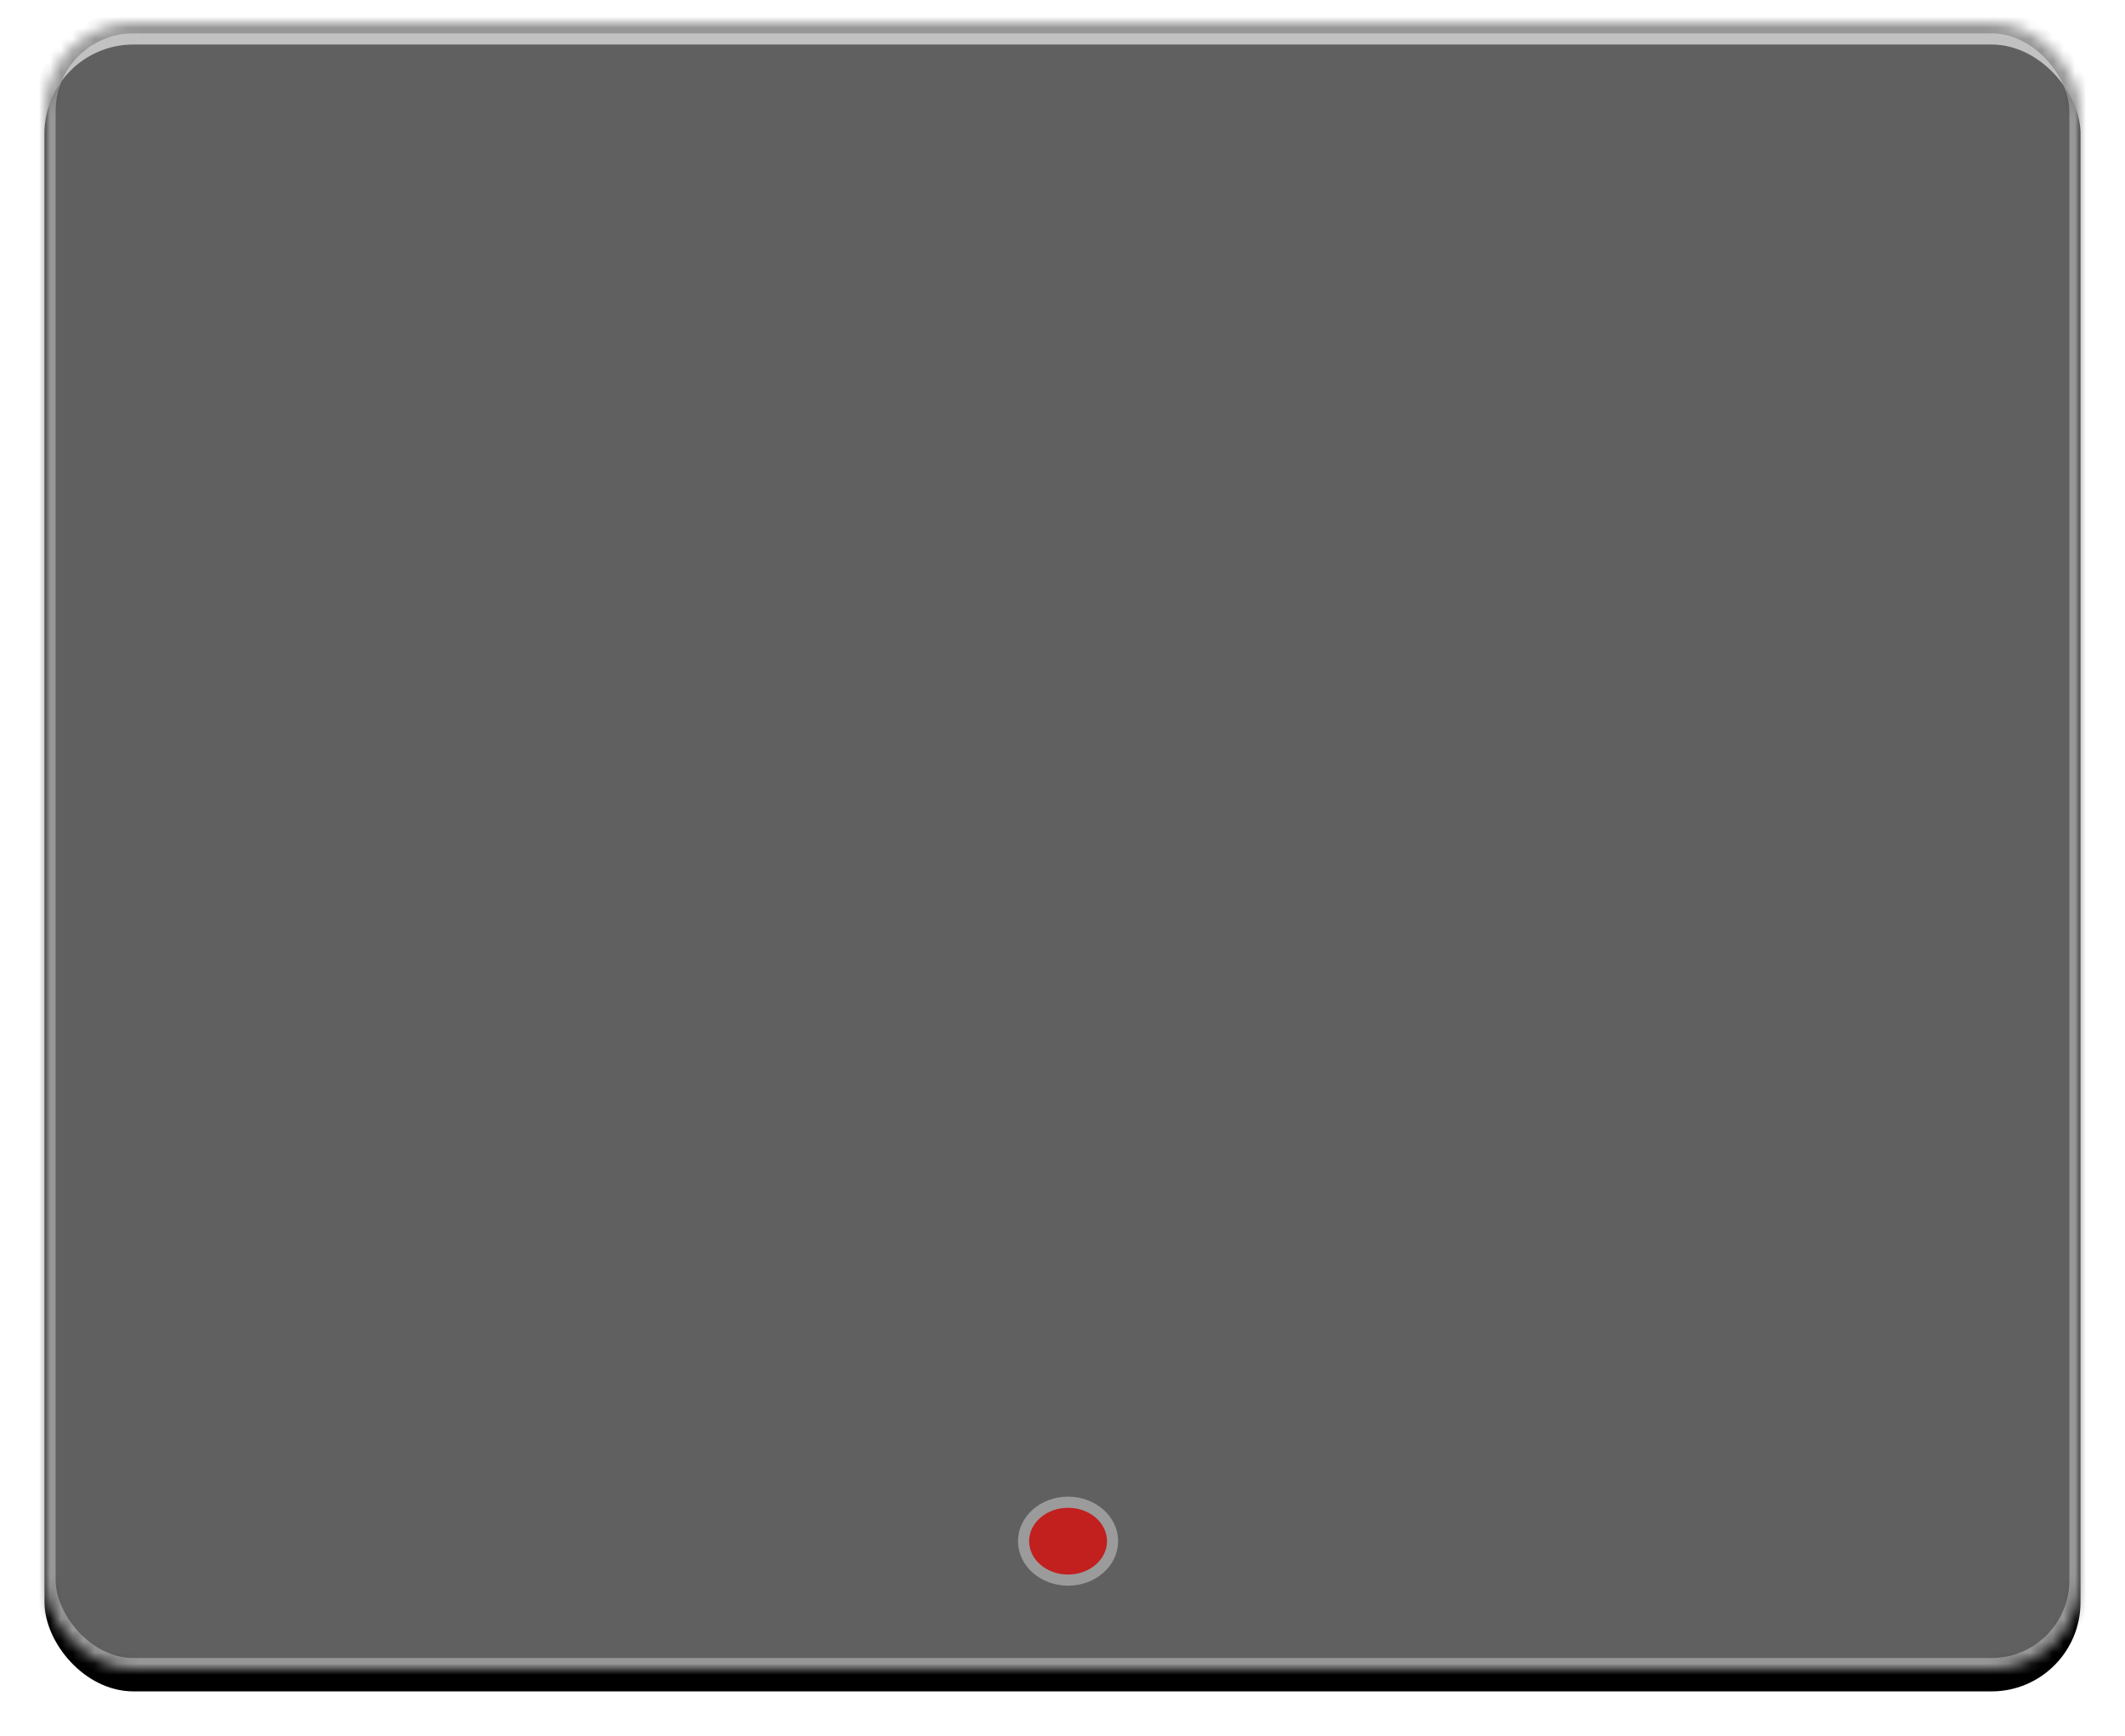 <?xml version="1.0" encoding="UTF-8"?>
<svg width="191px" height="156px" viewBox="0 0 191 156" version="1.1" xmlns="http://www.w3.org/2000/svg" xmlns:xlink="http://www.w3.org/1999/xlink">
    <!-- Generator: Sketch 40.3 (33839) - http://www.bohemiancoding.com/sketch -->
    <title>Group</title>
    <desc>Created with Sketch.</desc>
    <defs>
        <rect id="path-1" x="0" y="0" width="183" height="148" rx="8"></rect>
        <filter x="-50%" y="-50%" width="200%" height="200%" filterUnits="objectBoundingBox" id="filter-2">
            <feOffset dx="0" dy="2" in="SourceAlpha" result="shadowOffsetOuter1"></feOffset>
            <feGaussianBlur stdDeviation="2" in="shadowOffsetOuter1" result="shadowBlurOuter1"></feGaussianBlur>
            <feComposite in="shadowBlurOuter1" in2="SourceAlpha" operator="out" result="shadowBlurOuter1"></feComposite>
            <feColorMatrix values="0 0 0 0 0   0 0 0 0 0   0 0 0 0 0  0 0 0 1 0" type="matrix" in="shadowBlurOuter1"></feColorMatrix>
        </filter>
        <mask id="mask-3" maskContentUnits="userSpaceOnUse" maskUnits="objectBoundingBox" x="0" y="0" width="183" height="148" fill="white">
            <use xlink:href="#path-1"></use>
        </mask>
    </defs>
    <g id="Welcome" stroke="none" stroke-width="1" fill="none" fill-rule="evenodd">
        <g id="CONTACT-PAGE" transform="translate(-107, -140)">
            <g id="Group" transform="translate(111, 142)">
                <g id="Rectangle">
                    <use fill="black" fill-opacity="1" filter="url(#filter-2)" xlink:href="#path-1"></use>
                    <use stroke="#979797" mask="url(#mask-3)" stroke-width="2" fill-opacity="0.618" fill="#9B9B9B" fill-rule="evenodd" xlink:href="#path-1"></use>
                </g>
                <ellipse id="Oval-2" stroke="#9B9B9B" fill-opacity="0.72" fill="#E80606" cx="92" cy="136.5" rx="4" ry="3.5"></ellipse>
            </g>
        </g>
    </g>
</svg>